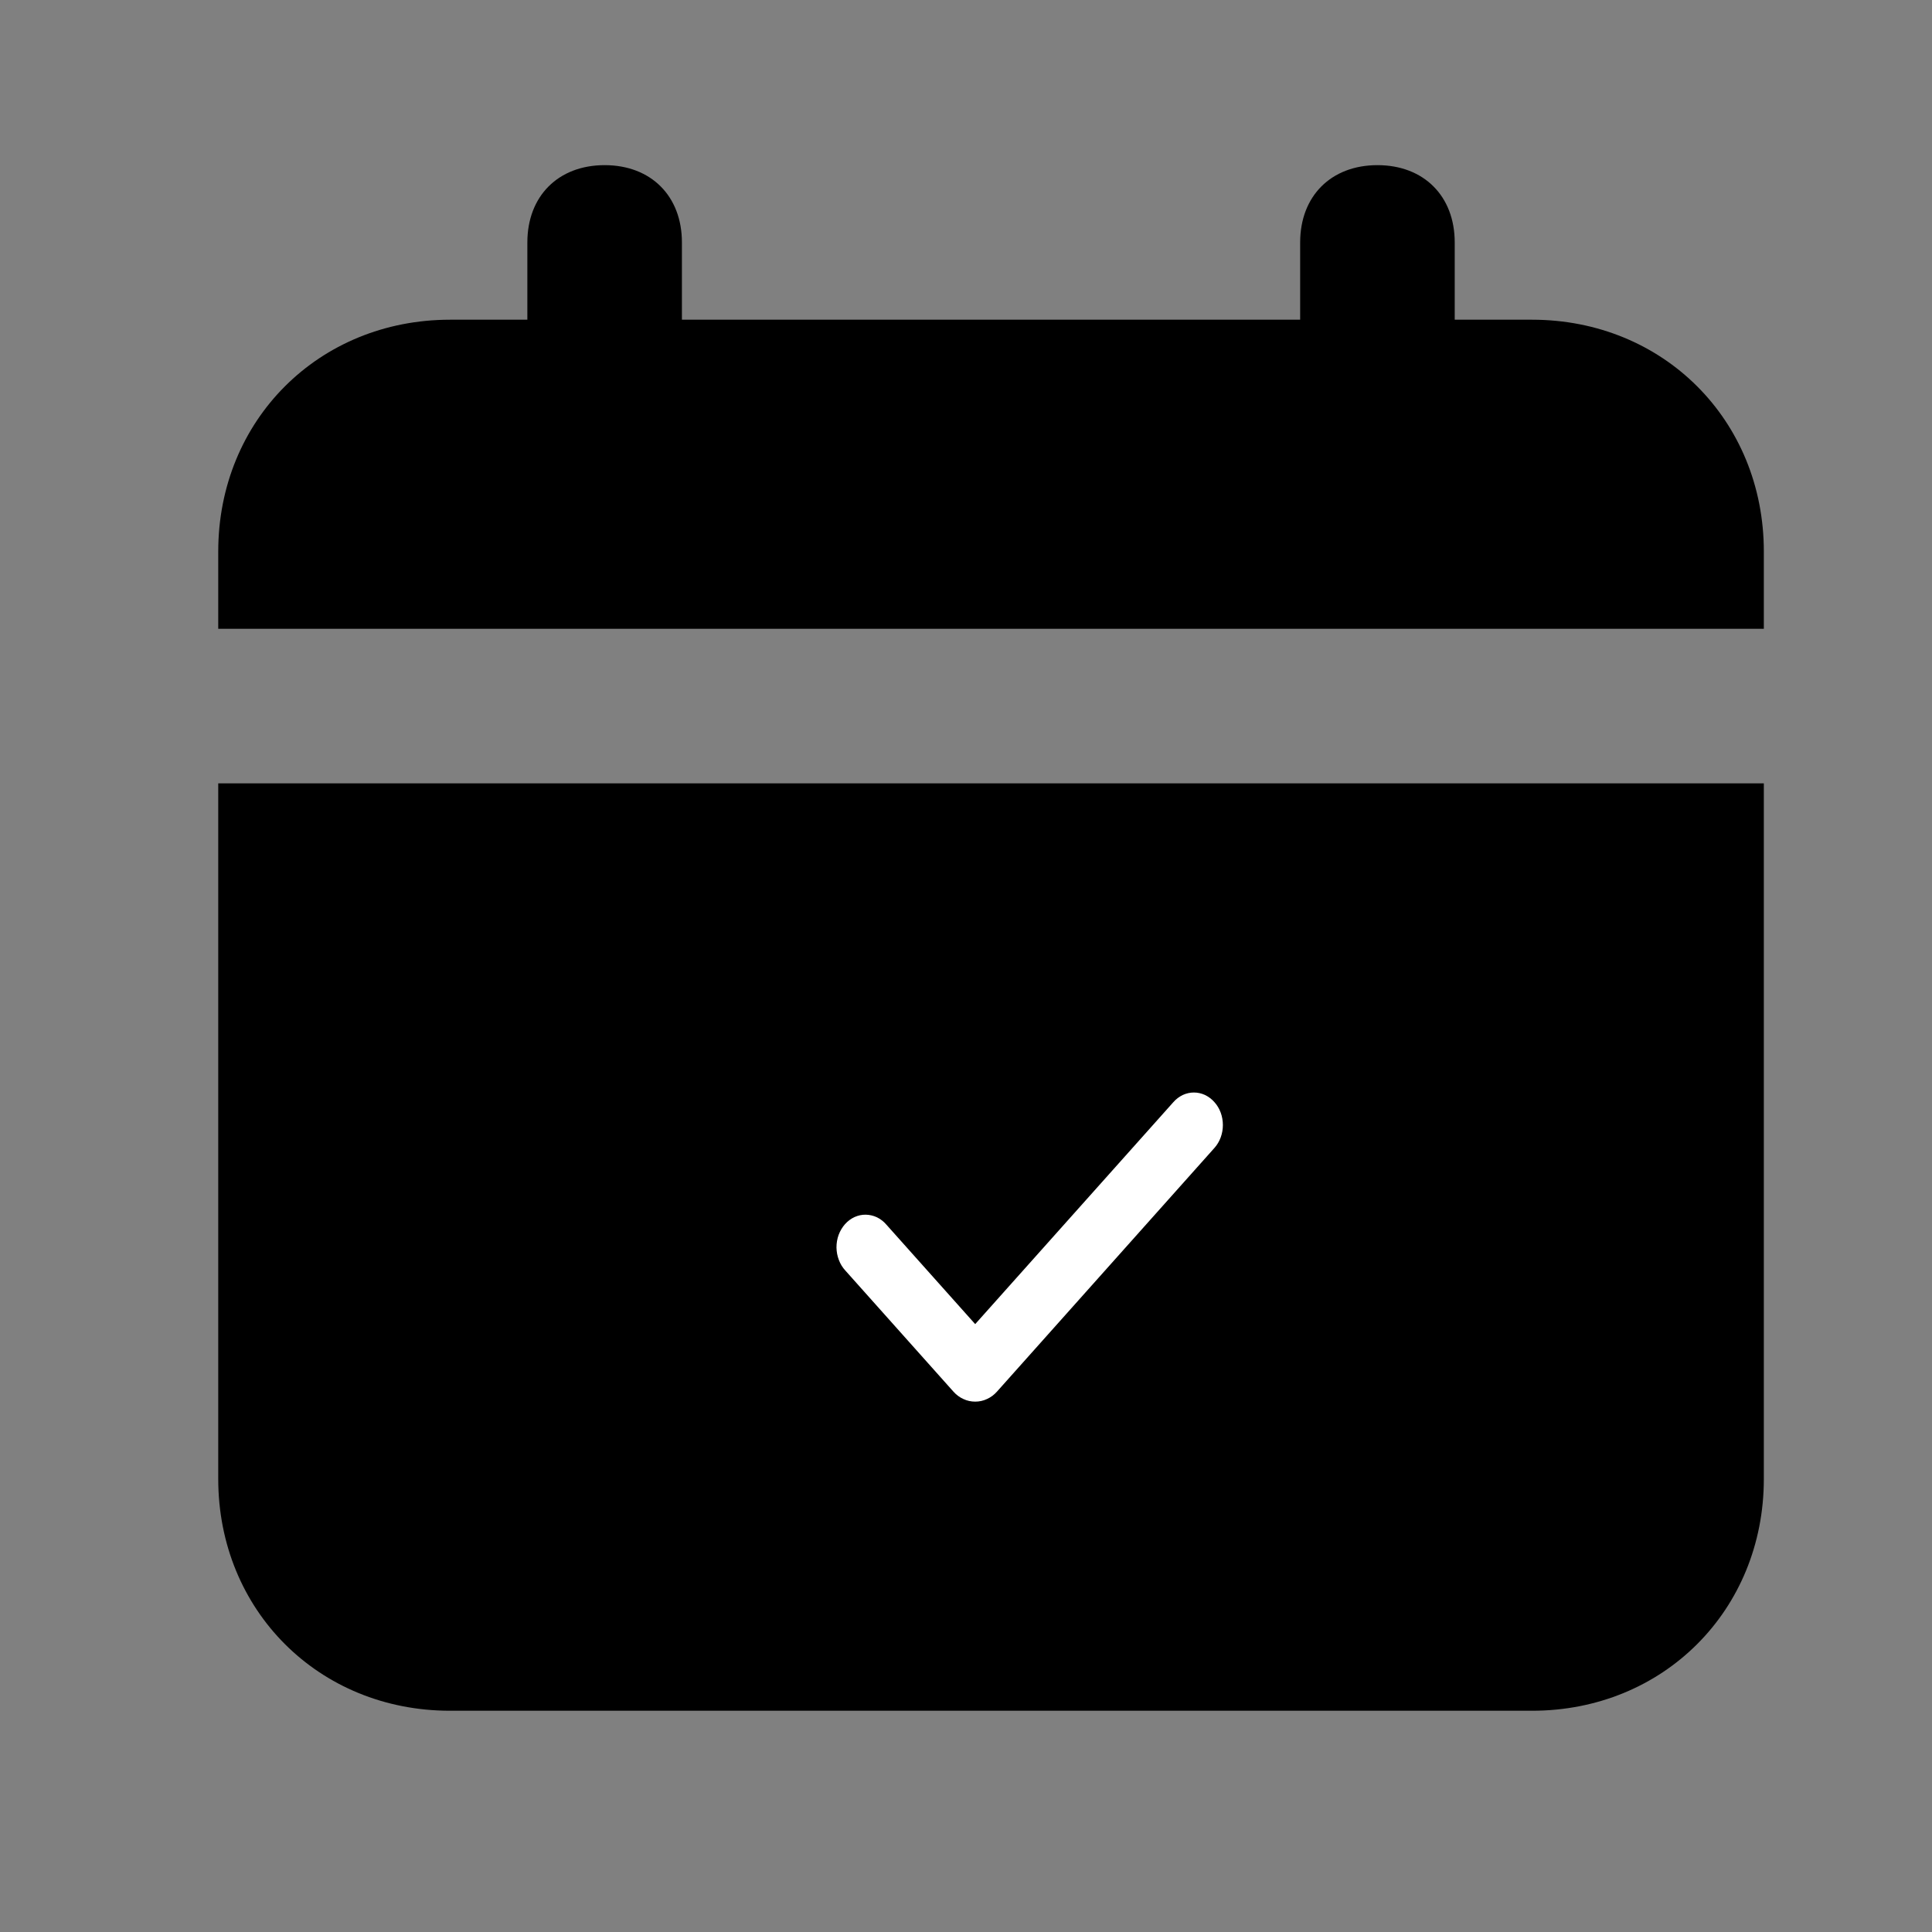 <svg width="25" height="25" viewBox="0 0 25 25" fill="none" xmlns="http://www.w3.org/2000/svg">
<rect x="0" y="0" width="25" height="25" fill="#808080" stroke="none"/>
<path d="M19.824 4.137H18.824V3.137C18.824 2.537 18.424 2.137 17.824 2.137C17.224 2.137 16.824 2.537 16.824 3.137V4.137H8.824V3.137C8.824 2.537 8.424 2.137 7.824 2.137C7.224 2.137 6.824 2.537 6.824 3.137V4.137H5.824C4.124 4.137 2.824 5.437 2.824 7.137V8.137H22.824V7.137C22.824 5.437 21.524 4.137 19.824 4.137ZM2.824 19.137C2.824 20.837 4.124 22.137 5.824 22.137H19.824C21.524 22.137 22.824 20.837 22.824 19.137V10.137H2.824V19.137Z" fill="black"/>
<path fill-rule="evenodd" clip-rule="evenodd" d="M15.714 14.261C15.785 14.339 15.824 14.446 15.824 14.558C15.824 14.669 15.785 14.776 15.714 14.855L12.902 18.006C12.865 18.048 12.821 18.081 12.772 18.103C12.724 18.126 12.672 18.137 12.619 18.137C12.566 18.137 12.514 18.126 12.466 18.103C12.417 18.081 12.373 18.048 12.336 18.006L10.939 16.441C10.903 16.402 10.874 16.356 10.855 16.304C10.835 16.253 10.825 16.198 10.824 16.142C10.824 16.086 10.833 16.031 10.852 15.979C10.871 15.928 10.899 15.881 10.934 15.841C10.969 15.802 11.011 15.77 11.057 15.749C11.104 15.728 11.153 15.717 11.203 15.718C11.252 15.719 11.302 15.73 11.348 15.752C11.393 15.774 11.435 15.806 11.469 15.846L12.619 17.134L15.184 14.261C15.218 14.222 15.26 14.191 15.305 14.169C15.351 14.148 15.4 14.137 15.449 14.137C15.498 14.137 15.547 14.148 15.593 14.169C15.638 14.191 15.68 14.222 15.714 14.261Z" fill="white"/>
</svg>
